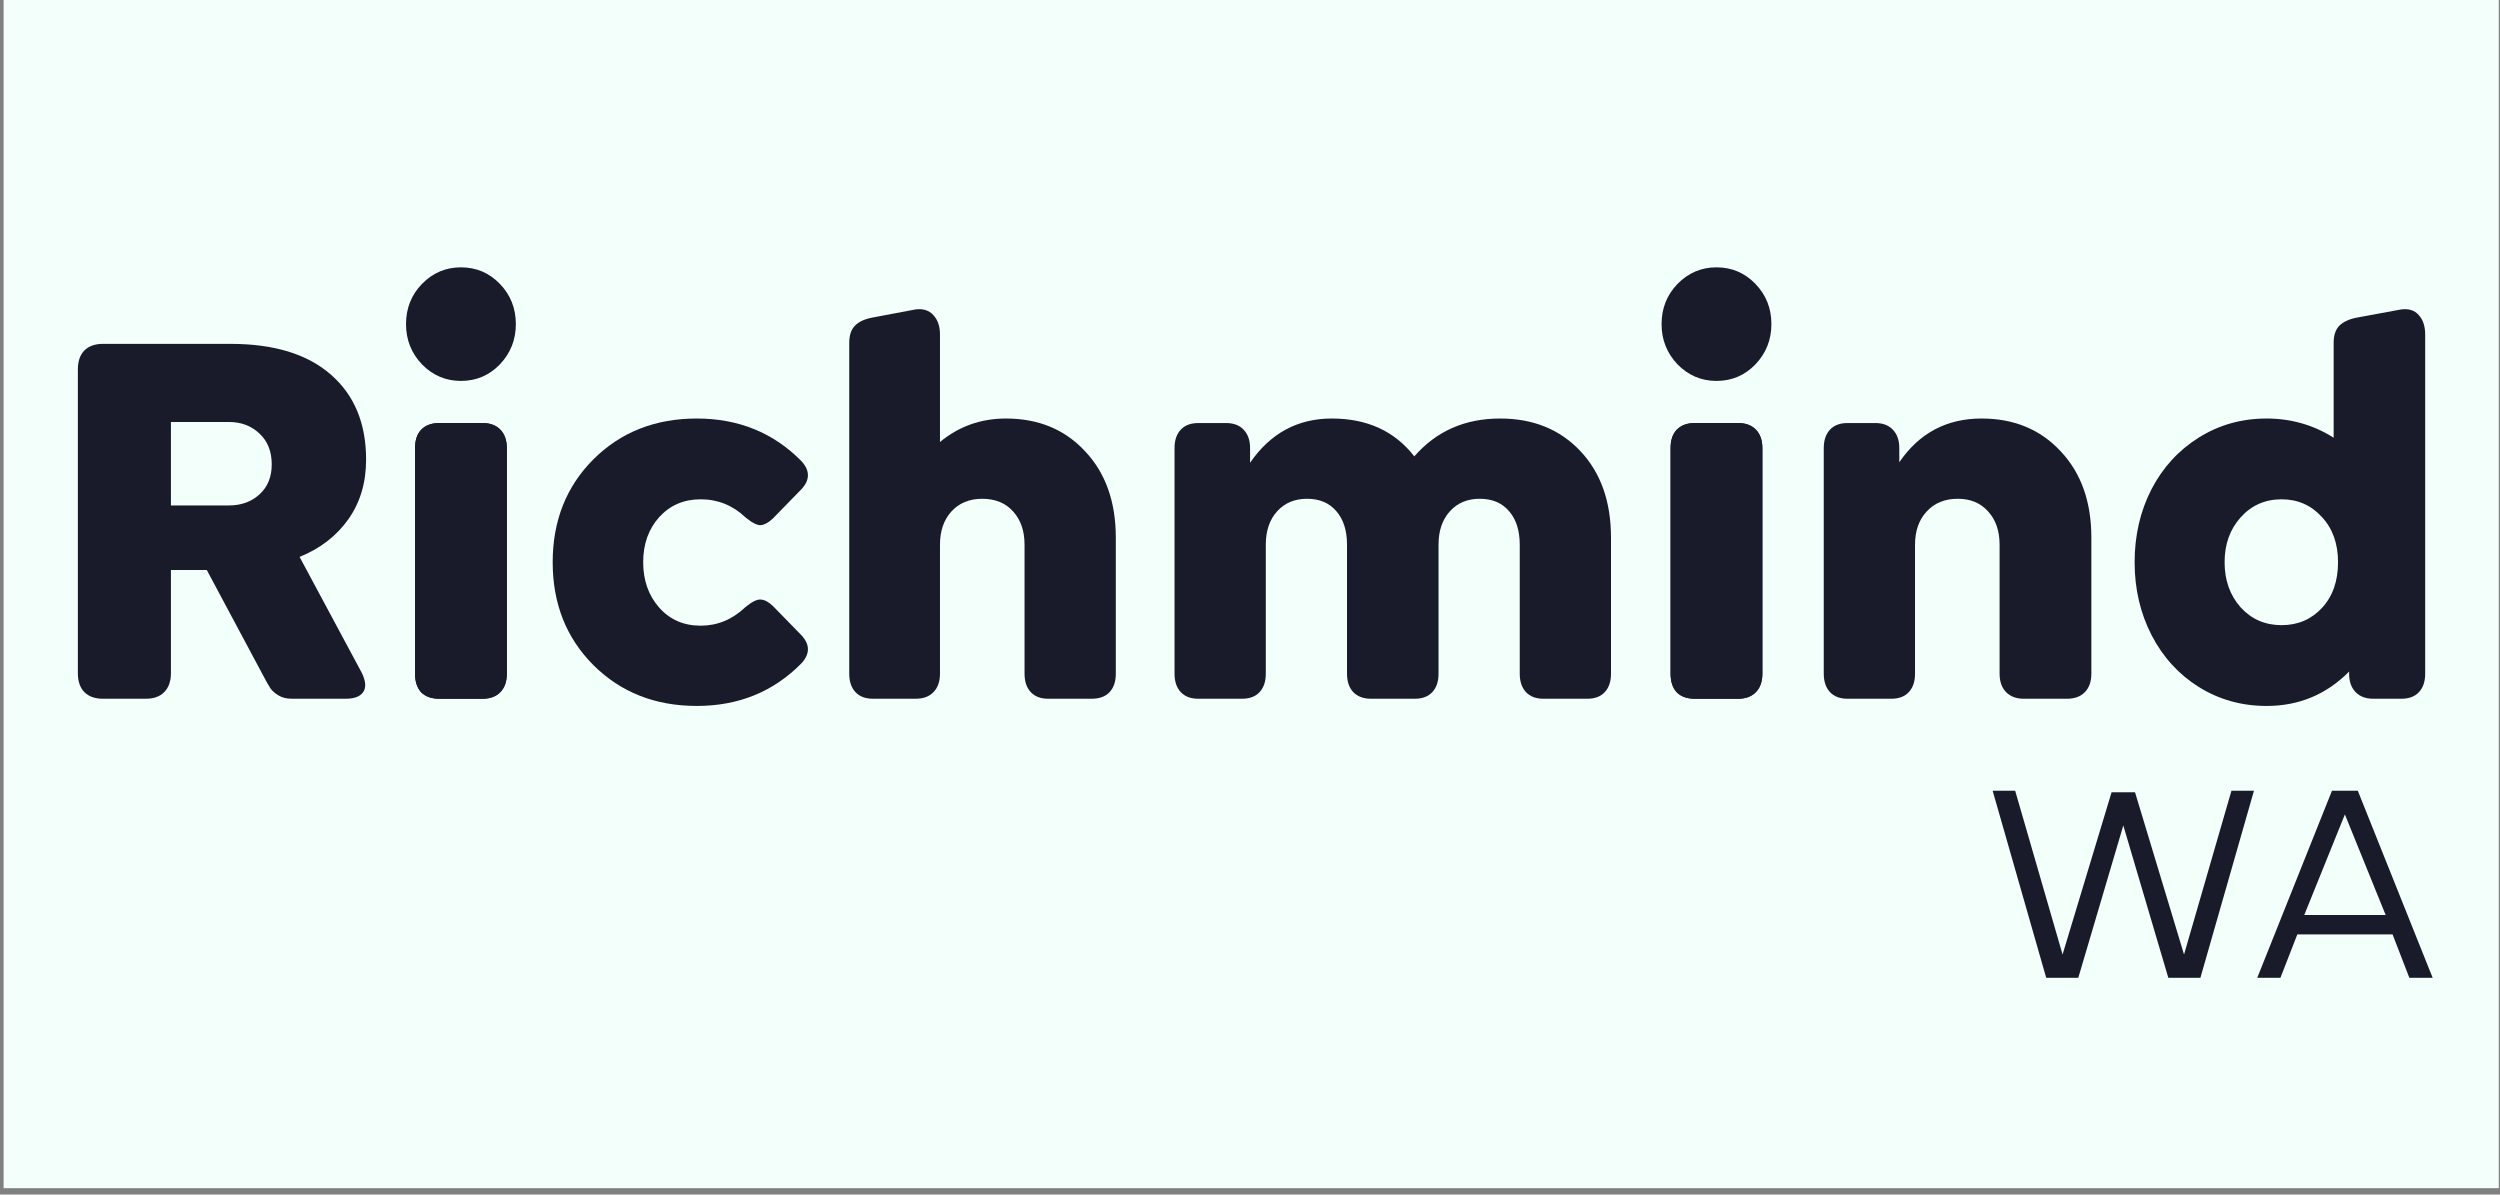 <?xml version="1.0" encoding="UTF-8"?> <svg xmlns="http://www.w3.org/2000/svg" width="383" height="183" viewBox="0 0 383 183" fill="none"><rect x="0" y="0" width="383" height="183" fill="#808080" stroke="none"/><rect width="382.261" height="182.029" transform="translate(0.551)" fill="#F3FFFB"></rect><path d="M367.824 47.411C369.009 47.247 369.917 47.533 370.549 48.269C371.208 48.977 371.537 49.971 371.537 51.25V103.209C371.537 104.407 371.221 105.346 370.589 106.027C369.957 106.708 369.062 107.048 367.903 107.048H363.598C362.439 107.048 361.531 106.708 360.873 106.027C360.214 105.346 359.885 104.407 359.885 103.209V102.882C356.409 106.395 352.196 108.151 347.246 108.151C343.428 108.151 339.966 107.184 336.859 105.251C333.778 103.318 331.369 100.676 329.631 97.327C327.893 93.95 327.024 90.219 327.024 86.134C327.024 82.049 327.88 78.332 329.591 74.983C331.329 71.633 333.738 68.992 336.819 67.058C339.926 65.098 343.402 64.117 347.246 64.117C350.985 64.117 354.408 65.098 357.515 67.058V52.517C357.515 51.346 357.818 50.461 358.424 49.862C359.056 49.263 359.977 48.854 361.189 48.636L367.824 47.411ZM349.537 95.774C352.038 95.774 354.105 94.889 355.738 93.119C357.371 91.349 358.187 89.021 358.187 86.134C358.187 83.275 357.357 80.96 355.698 79.19C354.066 77.393 352.012 76.494 349.537 76.494C347.009 76.494 344.916 77.42 343.257 79.272C341.625 81.096 340.808 83.384 340.808 86.134C340.808 88.885 341.625 91.186 343.257 93.038C344.916 94.862 347.009 95.774 349.537 95.774Z" fill="#191B2A"></path><path d="M303.572 64.117C308.548 64.117 312.59 65.791 315.697 69.141C318.831 72.463 320.397 76.875 320.397 82.376V103.208C320.397 104.406 320.068 105.346 319.41 106.026C318.752 106.707 317.843 107.048 316.685 107.048H310.049C308.891 107.048 307.982 106.707 307.324 106.026C306.666 105.346 306.337 104.406 306.337 103.208V83.438C306.337 81.341 305.757 79.652 304.599 78.373C303.44 77.065 301.887 76.412 299.938 76.412C297.937 76.412 296.344 77.065 295.159 78.373C293.974 79.652 293.382 81.341 293.382 83.438V103.208C293.382 104.406 293.066 105.346 292.434 106.026C291.802 106.707 290.907 107.048 289.748 107.048H283.034C281.875 107.048 280.98 106.707 280.348 106.026C279.716 105.346 279.4 104.406 279.4 103.208V68.651C279.4 67.453 279.716 66.513 280.348 65.832C280.98 65.151 281.875 64.811 283.034 64.811H287.299C288.458 64.811 289.353 65.151 289.985 65.832C290.643 66.513 290.972 67.453 290.972 68.651V70.816C294.027 66.35 298.227 64.117 303.572 64.117Z" fill="#191B2A"></path><path d="M262.965 58.358C260.648 58.358 258.66 57.513 257.001 55.825C255.369 54.109 254.552 52.053 254.552 49.657C254.552 47.233 255.369 45.178 257.001 43.489C258.66 41.801 260.648 40.956 262.965 40.956C265.309 40.956 267.297 41.801 268.929 43.489C270.562 45.178 271.378 47.233 271.378 49.657C271.378 52.053 270.562 54.109 268.929 55.825C267.297 57.513 265.309 58.358 262.965 58.358ZM259.647 107.048C258.462 107.048 257.541 106.721 256.883 106.068C256.251 105.387 255.935 104.434 255.935 103.208V68.651C255.935 67.426 256.251 66.486 256.883 65.833C257.541 65.152 258.462 64.811 259.647 64.811H266.283C267.441 64.811 268.35 65.152 269.008 65.833C269.666 66.513 269.995 67.453 269.995 68.651V103.208C269.995 104.407 269.666 105.346 269.008 106.027C268.35 106.708 267.441 107.048 266.283 107.048H259.647Z" fill="#191B2A"></path><path d="M259.647 107.047C258.462 107.047 257.54 106.721 256.882 106.067C256.25 105.386 255.934 104.433 255.934 103.208V68.651C255.934 67.425 256.25 66.486 256.882 65.832C257.54 65.151 258.462 64.811 259.647 64.811H266.282C267.441 64.811 268.349 65.151 269.007 65.832C269.666 66.513 269.995 67.453 269.995 68.651V103.208C269.995 104.406 269.666 105.345 269.007 106.026C268.349 106.707 267.441 107.047 266.282 107.047H259.647Z" fill="#191B2A"></path><path d="M229.823 64.117C234.878 64.117 238.973 65.778 242.106 69.1C245.24 72.422 246.806 76.847 246.806 82.376V103.208C246.806 104.406 246.49 105.346 245.858 106.026C245.226 106.707 244.331 107.048 243.173 107.048H236.458C235.3 107.048 234.404 106.707 233.772 106.026C233.14 105.346 232.825 104.406 232.825 103.208V83.438C232.825 81.286 232.285 79.584 231.205 78.332C230.126 77.052 228.625 76.412 226.703 76.412C224.807 76.412 223.279 77.052 222.121 78.332C220.962 79.612 220.383 81.314 220.383 83.438V103.208C220.383 104.406 220.067 105.346 219.435 106.026C218.803 106.707 217.908 107.048 216.749 107.048H210.035C208.876 107.048 207.968 106.707 207.31 106.026C206.678 105.346 206.362 104.406 206.362 103.208V83.438C206.362 81.286 205.822 79.584 204.742 78.332C203.663 77.052 202.162 76.412 200.24 76.412C198.344 76.412 196.817 77.052 195.658 78.332C194.5 79.612 193.92 81.314 193.92 83.438V103.208C193.92 104.406 193.604 105.346 192.972 106.026C192.34 106.707 191.445 107.048 190.287 107.048H183.572C182.414 107.048 181.518 106.707 180.886 106.026C180.254 105.346 179.938 104.406 179.938 103.208V68.651C179.938 67.453 180.254 66.513 180.886 65.832C181.518 65.151 182.414 64.811 183.572 64.811H187.838C188.996 64.811 189.892 65.151 190.524 65.832C191.182 66.513 191.511 67.453 191.511 68.651V70.897C194.618 66.377 198.792 64.117 204.031 64.117C209.456 64.117 213.669 66.05 216.67 69.917C220.041 66.05 224.425 64.117 229.823 64.117Z" fill="#191B2A"></path><path d="M154.117 64.117C159.093 64.117 163.135 65.792 166.242 69.142C169.375 72.464 170.942 76.876 170.942 82.376V103.209C170.942 104.434 170.613 105.387 169.955 106.068C169.323 106.722 168.414 107.048 167.229 107.048H160.594C159.435 107.048 158.54 106.708 157.908 106.027C157.276 105.346 156.96 104.407 156.96 103.209V83.438C156.96 81.341 156.381 79.653 155.222 78.373C154.064 77.066 152.484 76.413 150.483 76.413C148.508 76.413 146.928 77.066 145.743 78.373C144.585 79.653 144.005 81.341 144.005 83.438V103.209C144.005 104.407 143.676 105.346 143.018 106.027C142.36 106.708 141.451 107.048 140.293 107.048H133.736C132.578 107.048 131.682 106.708 131.05 106.027C130.419 105.346 130.103 104.407 130.103 103.209V52.517C130.103 51.346 130.405 50.461 131.011 49.862C131.617 49.263 132.525 48.854 133.736 48.636L140.214 47.411C141.399 47.247 142.32 47.533 142.978 48.269C143.663 48.977 144.005 49.971 144.005 51.25V67.712C146.902 65.316 150.272 64.117 154.117 64.117Z" fill="#191B2A"></path><path d="M106.751 108.15C100.378 108.15 95.099 106.067 90.912 101.901C86.752 97.734 84.672 92.479 84.672 86.134C84.672 79.789 86.752 74.533 90.912 70.366C95.099 66.2 100.378 64.117 106.751 64.117C113.149 64.117 118.494 66.295 122.786 70.652C124.129 72.123 124.103 73.58 122.707 75.023L118.402 79.435C117.744 80.061 117.125 80.401 116.546 80.456C115.993 80.483 115.216 80.088 114.215 79.271C112.267 77.419 109.976 76.493 107.343 76.493C104.763 76.493 102.643 77.406 100.984 79.23C99.352 81.055 98.535 83.356 98.535 86.134C98.535 88.911 99.352 91.226 100.984 93.078C102.617 94.929 104.736 95.855 107.343 95.855C109.923 95.855 112.214 94.902 114.215 92.996C115.216 92.179 115.993 91.798 116.546 91.852C117.125 91.879 117.744 92.206 118.402 92.833L122.707 97.244C124.103 98.687 124.129 100.144 122.786 101.615C118.494 105.972 113.149 108.15 106.751 108.15Z" fill="#191B2A"></path><path d="M70.615 58.358C68.298 58.358 66.31 57.513 64.651 55.825C63.019 54.109 62.203 52.053 62.203 49.657C62.203 47.233 63.019 45.178 64.651 43.489C66.31 41.801 68.298 40.956 70.615 40.956C72.959 40.956 74.947 41.801 76.579 43.489C78.212 45.178 79.028 47.233 79.028 49.657C79.028 52.053 78.212 54.109 76.579 55.825C74.947 57.513 72.959 58.358 70.615 58.358ZM67.298 107.048C66.113 107.048 65.191 106.721 64.533 106.068C63.901 105.387 63.585 104.434 63.585 103.208V68.651C63.585 67.426 63.901 66.486 64.533 65.833C65.191 65.152 66.113 64.811 67.298 64.811H73.933C75.092 64.811 76 65.152 76.658 65.833C77.317 66.513 77.646 67.453 77.646 68.651V103.208C77.646 104.407 77.317 105.346 76.658 106.027C76 106.708 75.092 107.048 73.933 107.048H67.298Z" fill="#191B2A"></path><path d="M67.298 107.047C66.113 107.047 65.191 106.721 64.533 106.067C63.901 105.386 63.585 104.433 63.585 103.208V68.651C63.585 67.425 63.901 66.486 64.533 65.832C65.191 65.151 66.113 64.811 67.298 64.811H73.933C75.092 64.811 76 65.151 76.658 65.832C77.317 66.513 77.646 67.453 77.646 68.651V103.208C77.646 104.406 77.317 105.345 76.658 106.026C76 106.707 75.092 107.047 73.933 107.047H67.298Z" fill="#191B2A"></path><path d="M45.895 85.317L55.453 103.127C56.059 104.407 56.112 105.387 55.611 106.068C55.138 106.722 54.255 107.048 52.965 107.048H44.71C43.92 107.048 43.249 106.885 42.696 106.558C42.143 106.231 41.722 105.864 41.432 105.455C41.143 105.02 40.721 104.271 40.168 103.209L31.677 87.319H26.186V103.127C26.186 104.38 25.844 105.346 25.16 106.027C24.501 106.708 23.567 107.048 22.355 107.048H15.759C14.548 107.048 13.6 106.708 12.916 106.027C12.257 105.346 11.928 104.38 11.928 103.127V56.602C11.928 55.349 12.257 54.382 12.916 53.701C13.6 53.021 14.548 52.68 15.759 52.68H35.31C41.972 52.68 47.093 54.246 50.674 57.378C54.282 60.509 56.086 64.853 56.086 70.408C56.086 73.948 55.177 76.998 53.36 79.558C51.543 82.118 49.055 84.037 45.895 85.317ZM26.186 64.648V77.434H35.073C36.943 77.434 38.496 76.876 39.734 75.759C40.998 74.615 41.63 73.077 41.63 71.143C41.63 69.155 40.998 67.576 39.734 66.405C38.496 65.234 36.943 64.648 35.073 64.648H26.186Z" fill="#191B2A"></path><path d="M351.952 143.15L349.361 149.796H345.811L357.257 121.141H361.215L372.682 149.796H369.112L366.541 143.15H351.952ZM359.236 124.771L353.013 140.174H365.48L359.236 124.771Z" fill="#191B2A"></path><path d="M318.394 149.796H313.477L305.274 121.141H308.723L315.986 146.23L323.494 121.373H327.085L334.594 146.23L341.857 121.141H345.306L337.103 149.796H332.186L325.29 126.459L318.394 149.796Z" fill="#191B2A"></path></svg> 